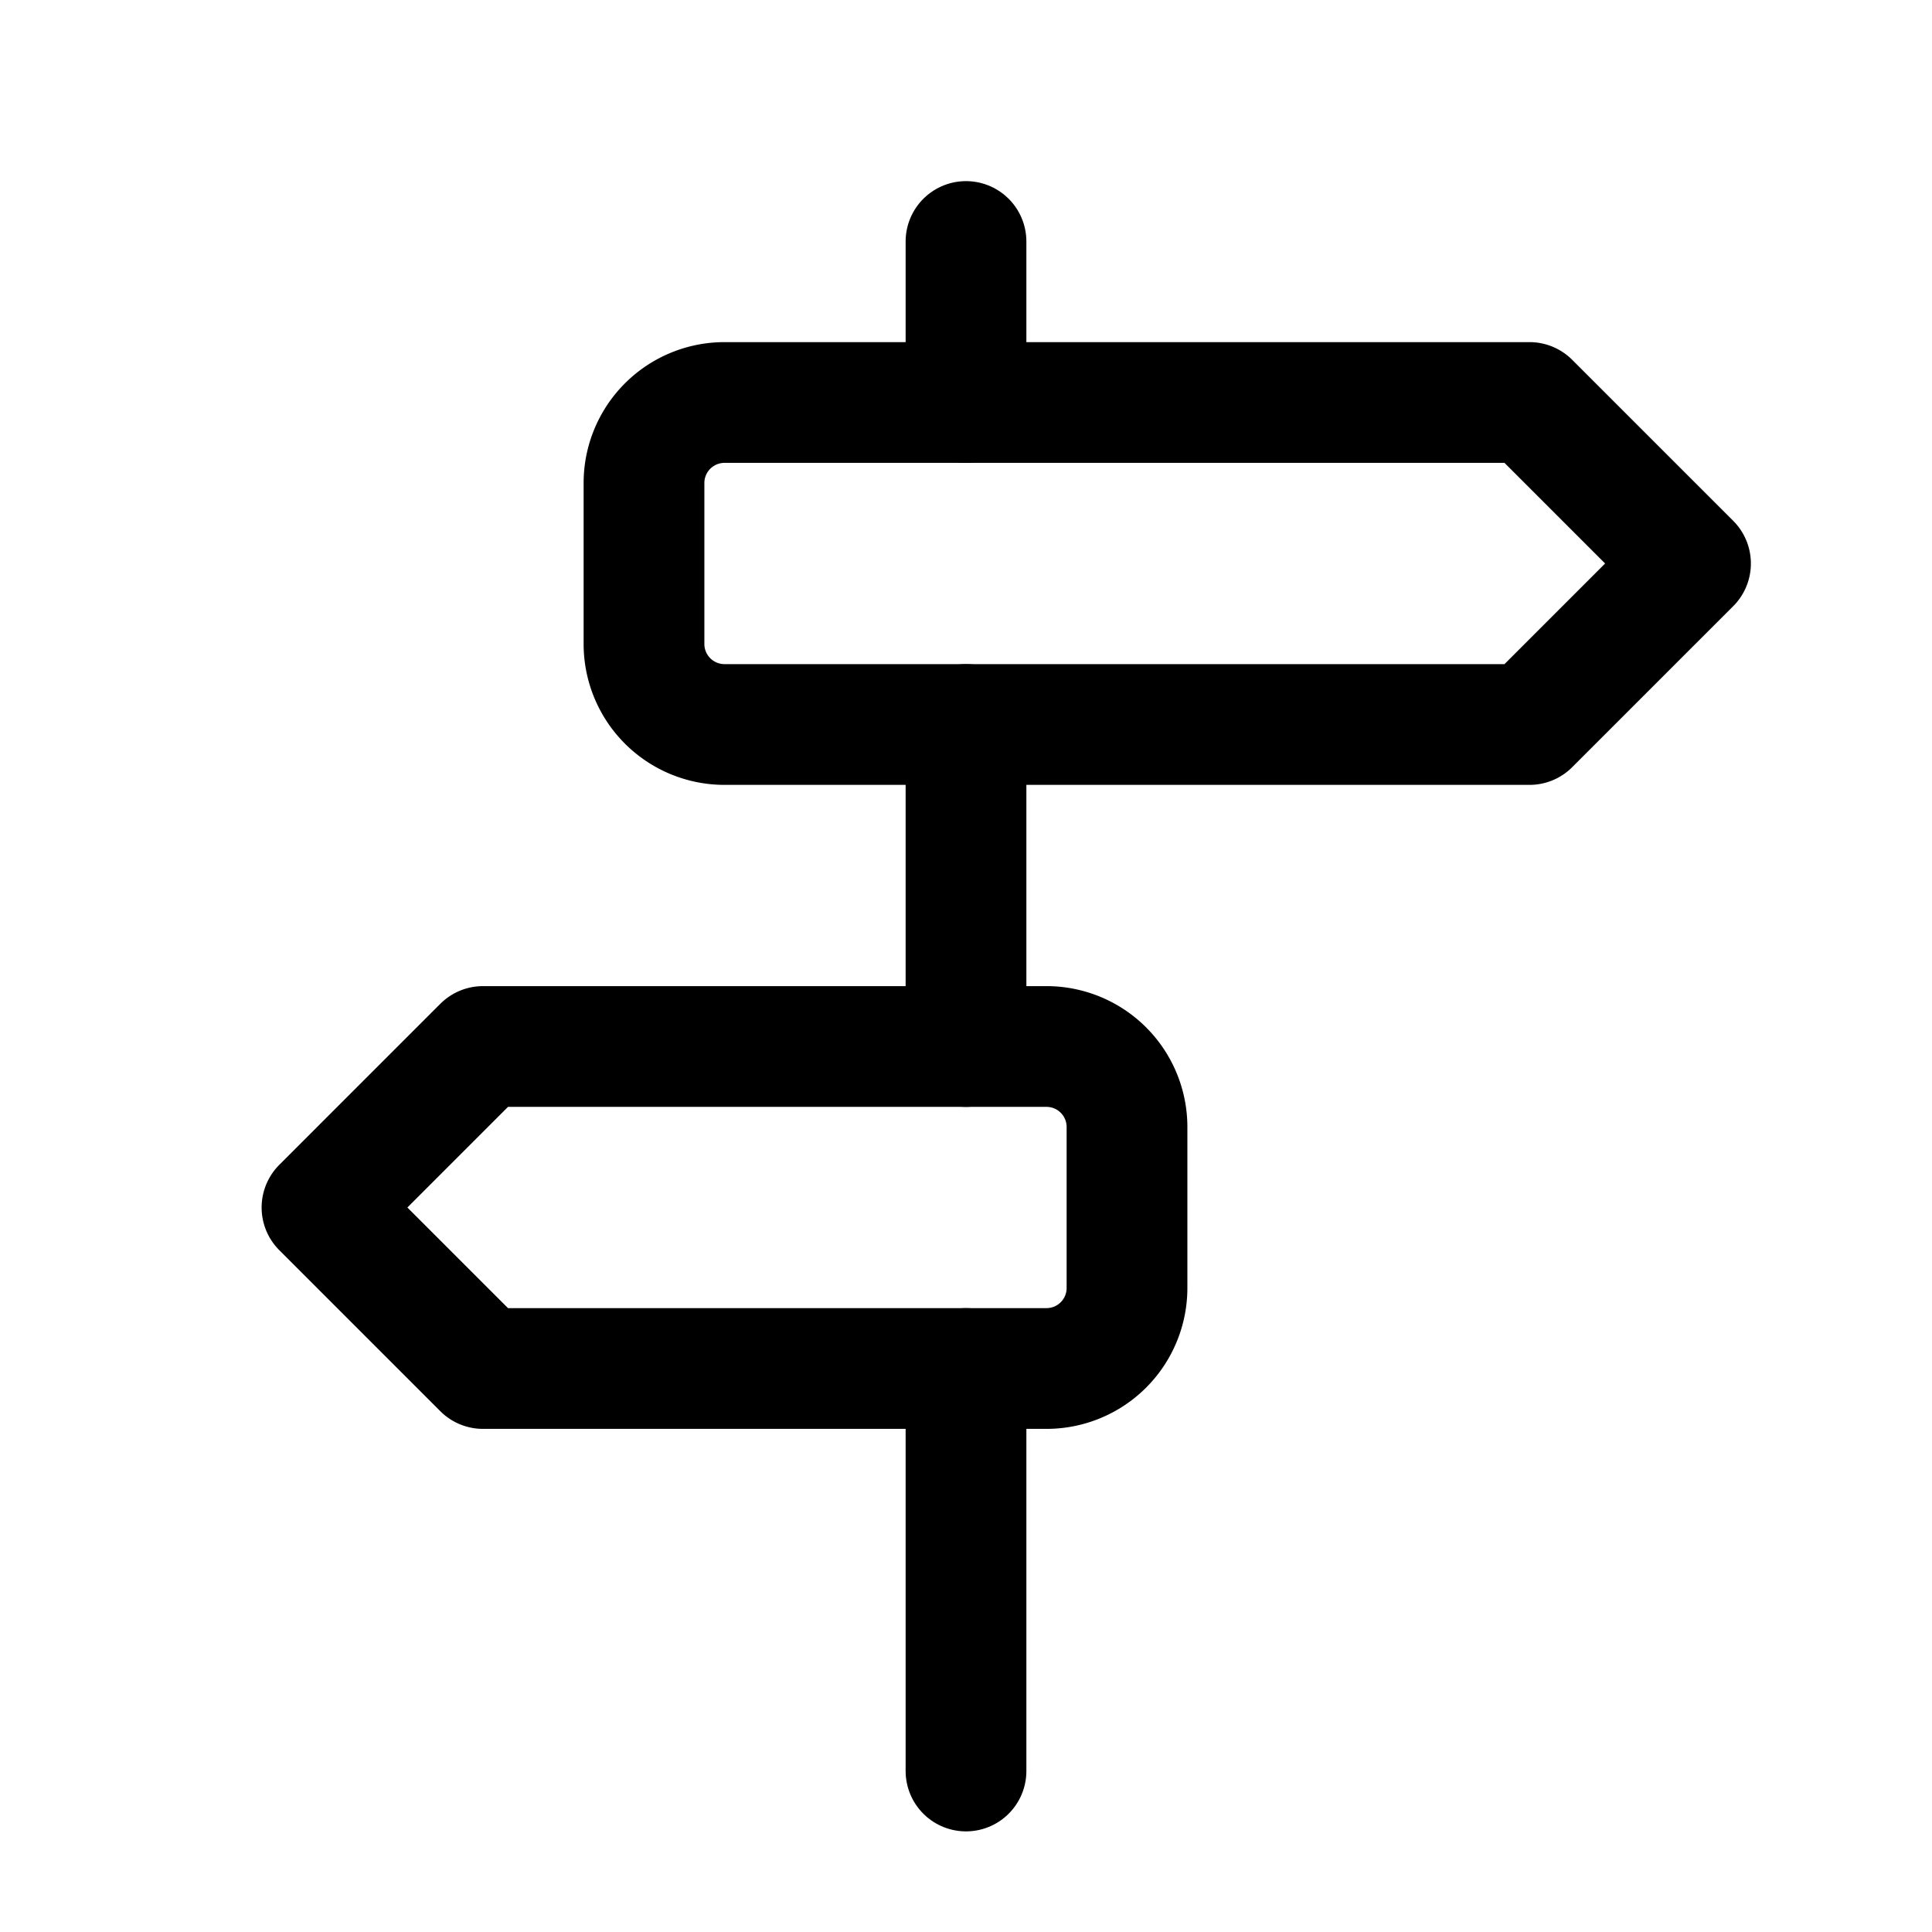 <svg id="Direction" xmlns="http://www.w3.org/2000/svg" width="24" height="24" viewBox="0 0 24 24">
  <path id="Path_675" data-name="Path 675" d="M0,0H24V24H0Z" fill="none"/>
  <path id="Path_676" data-name="Path 676" d="M9,5H19l2,2L19,9H9A1,1,0,0,1,8,8V6A1,1,0,0,1,9,5" fill="none" stroke="#000" stroke-linecap="round" stroke-linejoin="round" stroke-width="1.5"/>
  <path id="Path_677" data-name="Path 677" d="M13,13H6L4,15l2,2h7a1,1,0,0,0,1-1V14a1,1,0,0,0-1-1" fill="none" stroke="#000" stroke-linecap="round" stroke-linejoin="round" stroke-width="1.5"/>
  <line id="Line_64" data-name="Line 64" y1="5" transform="translate(12 17)" fill="none" stroke="#000" stroke-linecap="round" stroke-linejoin="round" stroke-width="1.5"/>
  <line id="Line_65" data-name="Line 65" y1="4" transform="translate(12 9)" fill="none" stroke="#000" stroke-linecap="round" stroke-linejoin="round" stroke-width="1.5"/>
  <line id="Line_66" data-name="Line 66" y1="2" transform="translate(12 3)" fill="none" stroke="#000" stroke-linecap="round" stroke-linejoin="round" stroke-width="1.5"/>
</svg>
